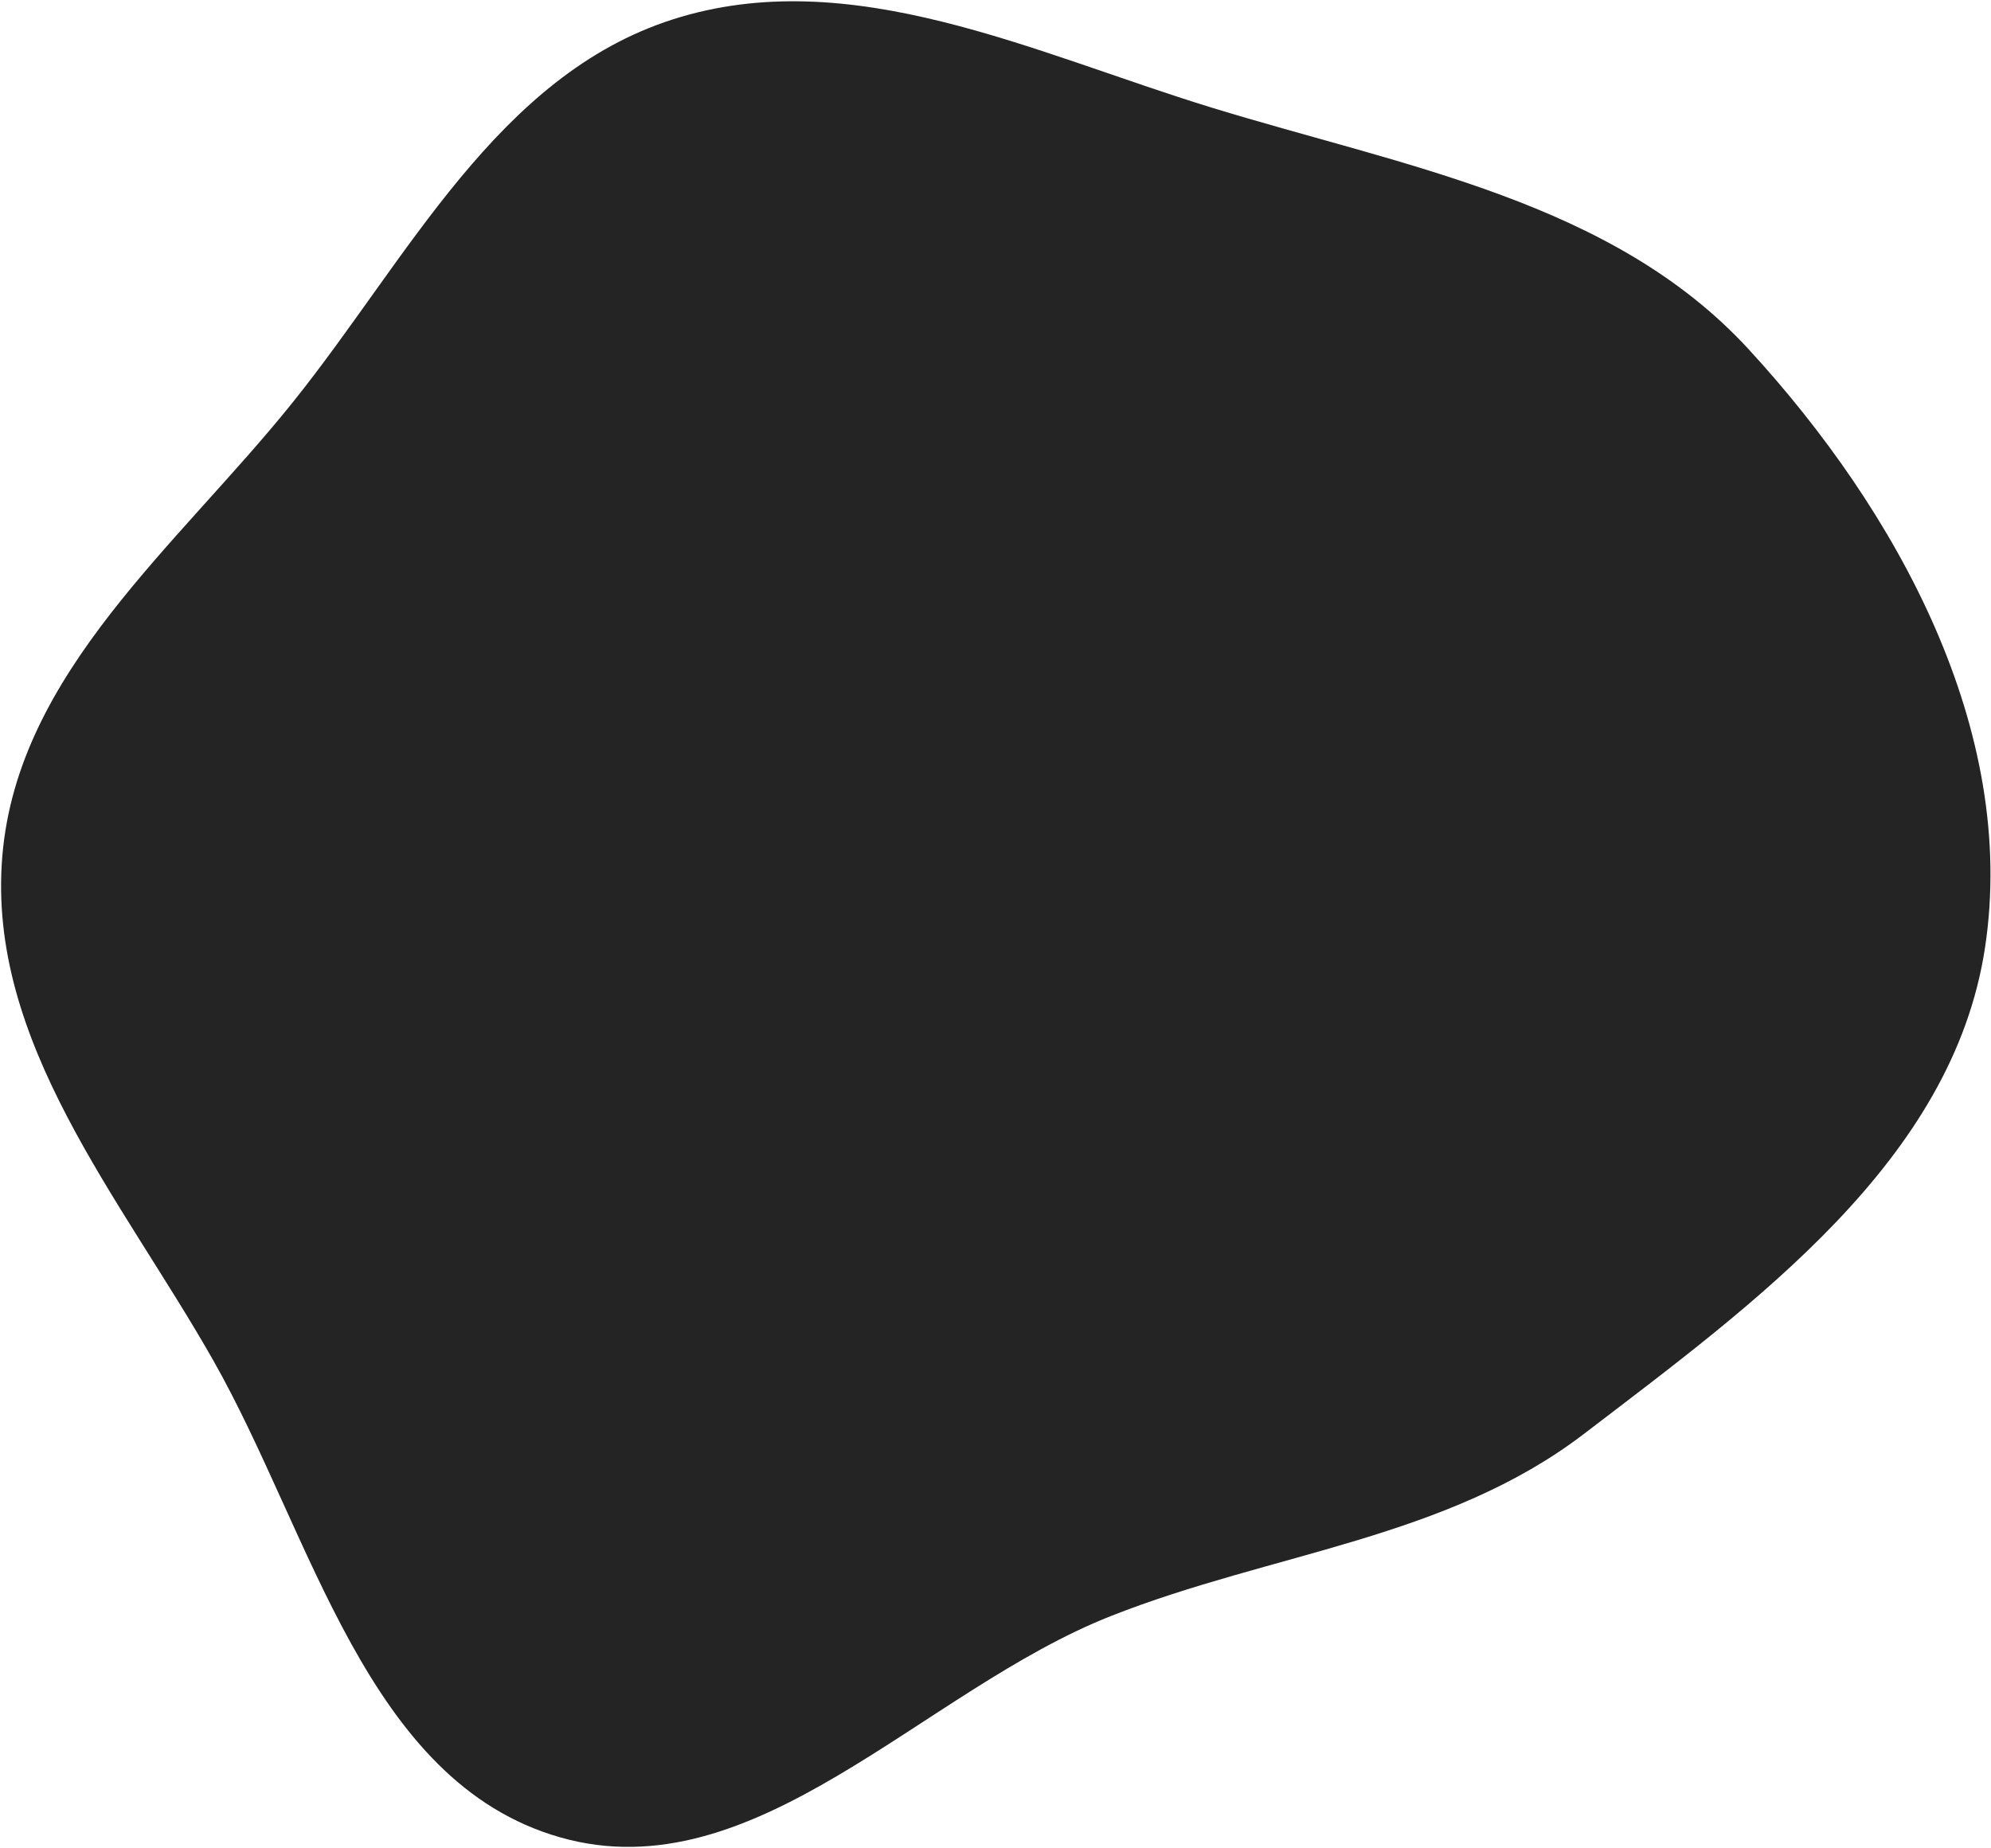 <?xml version="1.0" encoding="UTF-8"?> <svg xmlns="http://www.w3.org/2000/svg" width="1271" height="1180" viewBox="0 0 1271 1180" fill="none"> <path fill-rule="evenodd" clip-rule="evenodd" d="M187.187 256.517C260.69 164.787 317.586 48.195 429.54 12.371C543.069 -23.957 659.831 33.861 773.792 68.81C896.476 106.434 1029.37 128.522 1116.24 222.965C1211.3 326.305 1288.22 466.345 1267.17 605.168C1246.56 741.073 1120.4 832.016 1011.22 915.525C923.427 982.674 812.199 991.269 709.371 1031.8C588.844 1079.31 482.151 1208.74 357.57 1173.19C233.667 1137.84 199.53 980.186 135.871 868.162C77.031 764.619 -8.471 665.251 1.486 546.575C11.325 429.304 113.599 348.355 187.187 256.517Z" fill="#242424"></path> </svg> 